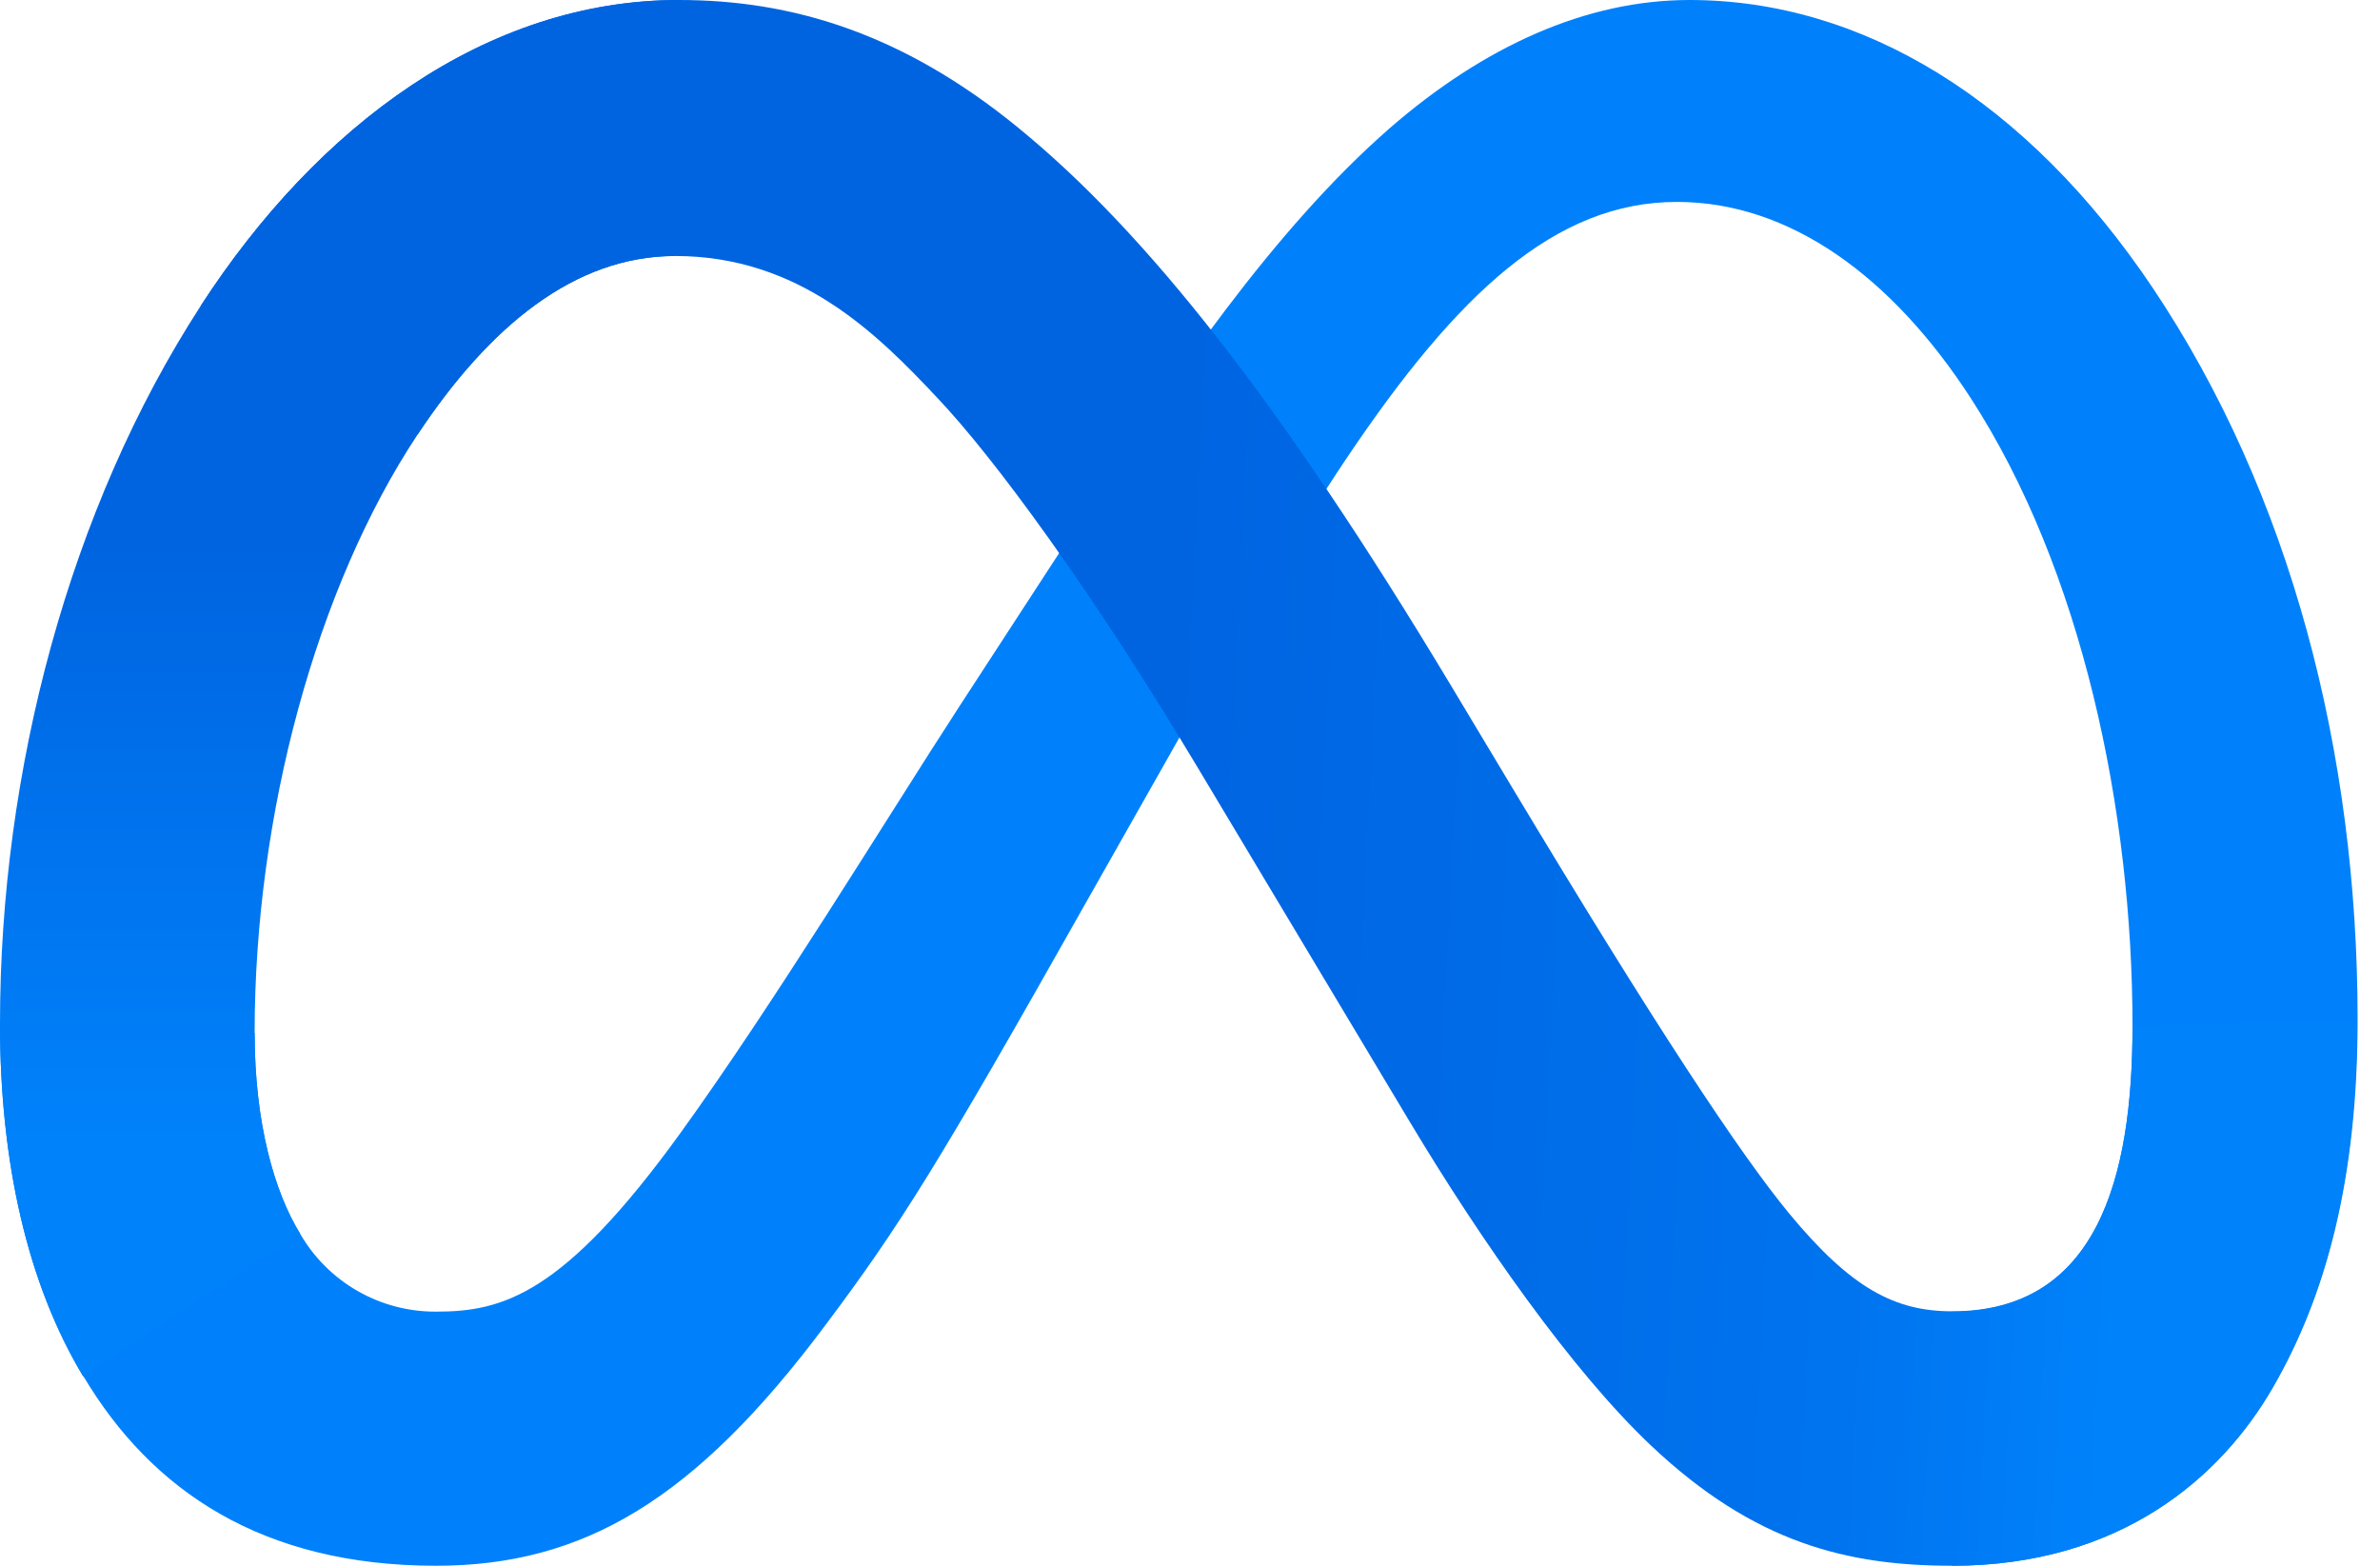 <svg xmlns="http://www.w3.org/2000/svg" width="76" height="50" viewBox="0 0 76 50" fill="none"><g clip-path="url(#clip0_1_44)"><path d="M8.131 32.984C8.131 35.864 8.762 38.065 9.586 39.401C10.026 40.161 10.659 40.791 11.421 41.227C12.182 41.663 13.046 41.89 13.924 41.885C16.044 41.885 17.984 41.361 21.723 36.188C24.717 32.044 28.246 26.241 30.623 22.576L34.644 16.398C37.437 12.107 40.665 7.338 44.377 4.094C47.401 1.466 50.665 0 53.95 0C59.466 0 64.72 3.196 68.741 9.191C73.141 15.757 75.285 24.026 75.285 32.56C75.285 37.633 74.285 41.361 72.584 44.306C70.942 47.154 67.728 50 62.338 50V41.885C66.953 41.885 68.097 37.644 68.097 32.791C68.097 25.874 66.484 18.199 62.932 12.715C60.411 8.825 57.144 6.448 53.55 6.448C49.662 6.448 46.534 9.38 43.018 14.607C41.149 17.385 39.23 20.77 37.076 24.589L34.704 28.777C29.94 37.225 28.733 39.149 26.351 42.325C22.183 47.906 18.618 50 13.924 50C8.356 50 4.835 47.589 2.668 43.956C0.874 40.995 0 37.11 0 32.683L8.131 32.984Z" fill="#0081FB"></path><path d="M6.411 9.764C10.139 4.018 15.518 0 21.689 0C25.262 0 28.814 1.047 32.523 4.086C36.581 7.398 40.901 12.851 46.301 21.838L48.236 25.063C52.906 32.843 55.565 36.843 57.118 38.733C59.118 41.157 60.521 41.874 62.338 41.874C66.953 41.874 68.097 37.633 68.097 32.78L75.27 32.555C75.27 37.628 74.27 41.356 72.568 44.301C70.942 47.154 67.728 50 62.338 50C58.987 50 56.018 49.272 52.736 46.175C50.212 43.798 47.262 39.576 44.992 35.78L38.241 24.503C34.853 18.843 31.746 14.623 29.948 12.723C28.011 10.657 25.526 8.175 21.558 8.175C18.346 8.175 15.618 10.429 13.335 13.877L6.411 9.764Z" fill="url(#paint0_linear_1_44)"></path><path d="M21.558 8.175C18.346 8.175 15.618 10.429 13.335 13.877C10.107 18.749 8.131 26.005 8.131 32.984C8.131 35.864 8.762 38.065 9.586 39.401L2.654 43.956C0.874 40.995 0 37.11 0 32.683C0 24.634 2.209 16.244 6.411 9.764C10.139 4.018 15.518 0 21.689 0L21.558 8.175Z" fill="url(#paint1_linear_1_44)"></path></g><defs><linearGradient id="paint0_linear_1_44" x1="16.319" y1="23.704" x2="68.152" y2="26.322" gradientUnits="userSpaceOnUse"><stop stop-color="#0064E1"></stop><stop offset="0.4" stop-color="#0064E1"></stop><stop offset="0.83" stop-color="#0073EE"></stop><stop offset="1" stop-color="#0082FB"></stop></linearGradient><linearGradient id="paint1_linear_1_44" x1="10.843" y1="36.387" x2="10.843" y2="17.277" gradientUnits="userSpaceOnUse"><stop stop-color="#0082FB"></stop><stop offset="1" stop-color="#0064E0"></stop></linearGradient><clipPath id="clip0_1_44"><rect width="75.278" height="50" fill="white"></rect></clipPath></defs></svg>